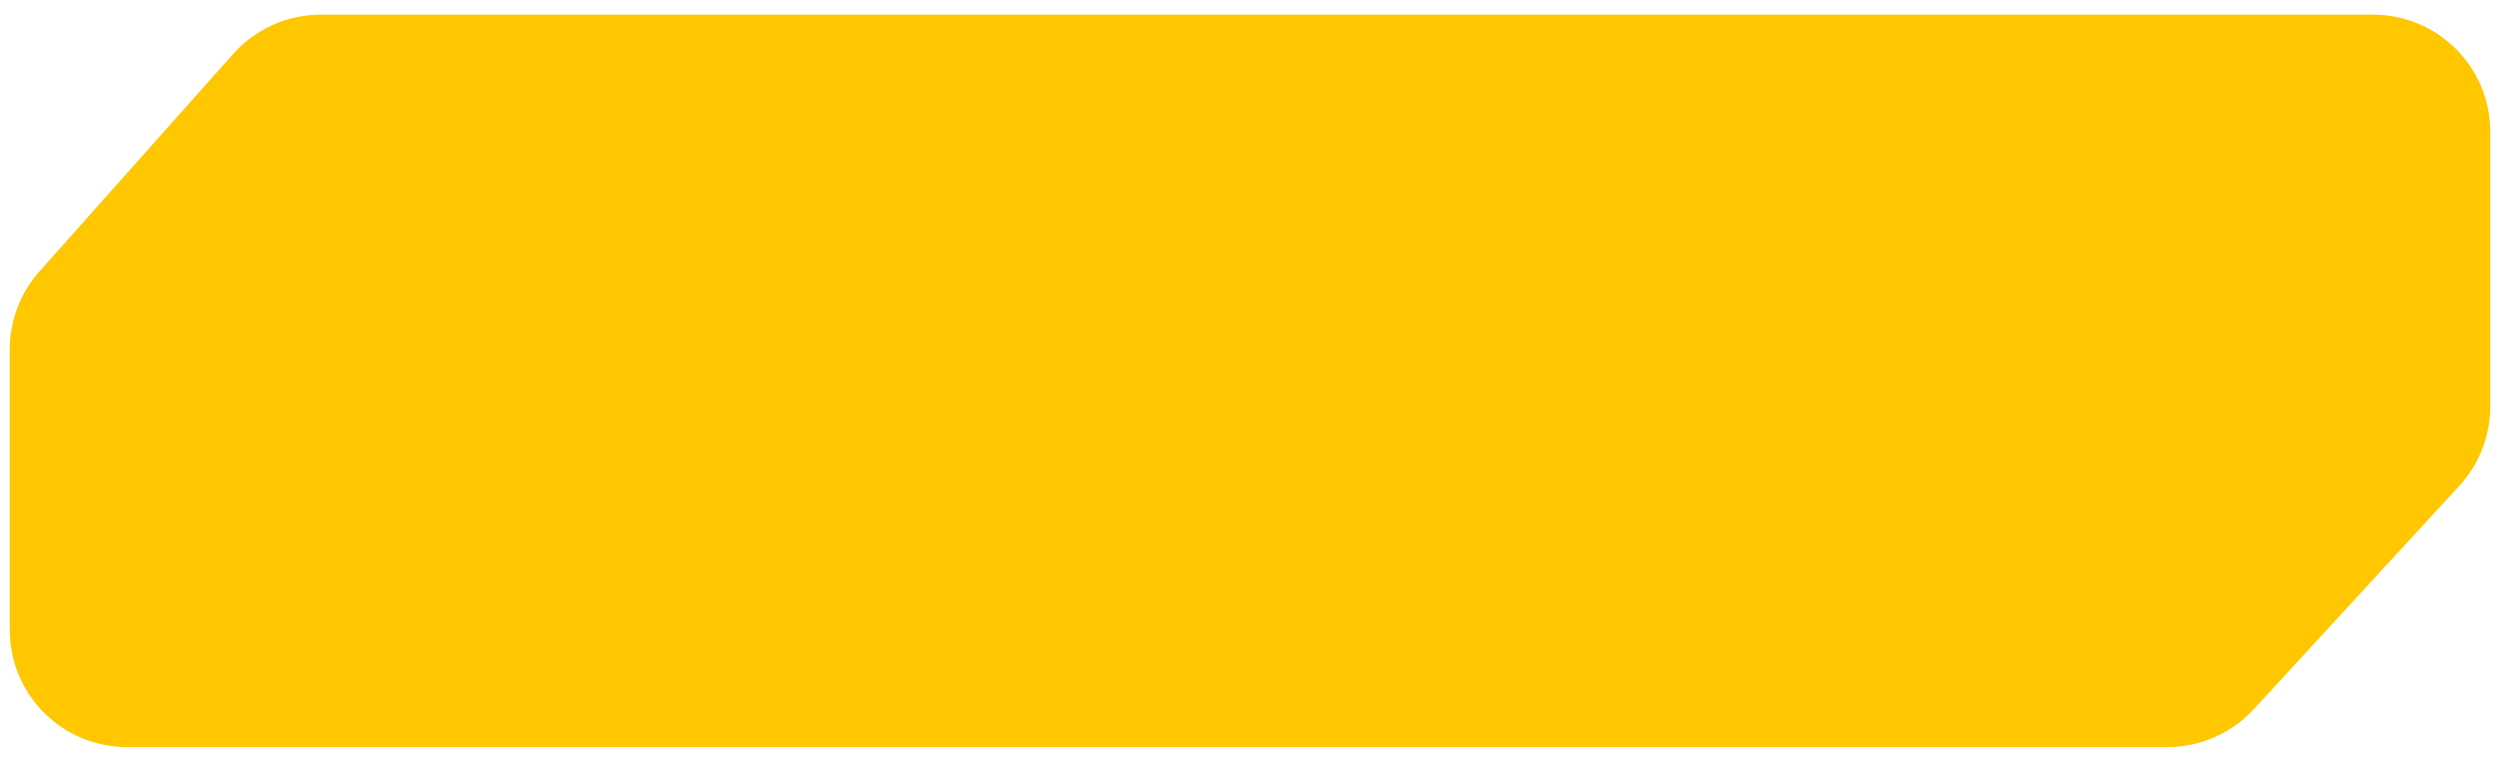 <svg width="128" height="39" viewBox="0 0 128 39" fill="none" xmlns="http://www.w3.org/2000/svg">
<g filter="url(#filter0_i_1064_461)">
<path d="M0.5 17.888V32.25C0.5 35.564 3.186 38.25 6.5 38.25H110.977C112.655 38.25 114.256 37.547 115.392 36.312L125.915 24.875C126.934 23.767 127.5 22.317 127.5 20.812V6.75C127.5 3.436 124.814 0.75 121.5 0.75H16.42C14.708 0.75 13.078 1.481 11.94 2.759L2.019 13.898C1.041 14.997 0.5 16.417 0.5 17.888Z" fill="#FFC700"/>
</g>
<defs>
<filter id="filter0_i_1064_461" x="0.5" y="0.75" width="127" height="37.5" filterUnits="userSpaceOnUse" color-interpolation-filters="sRGB">
<feFlood flood-opacity="0" result="BackgroundImageFix"/>
<feBlend mode="normal" in="SourceGraphic" in2="BackgroundImageFix" result="shape"/>
<feColorMatrix in="SourceAlpha" type="matrix" values="0 0 0 0 0 0 0 0 0 0 0 0 0 0 0 0 0 0 127 0" result="hardAlpha"/>
<feOffset/>
<feGaussianBlur stdDeviation="4.1"/>
<feComposite in2="hardAlpha" operator="arithmetic" k2="-1" k3="1"/>
<feColorMatrix type="matrix" values="0 0 0 0 1 0 0 0 0 1 0 0 0 0 1 0 0 0 0.25 0"/>
<feBlend mode="normal" in2="shape" result="effect1_innerShadow_1064_461"/>
</filter>
</defs>
</svg>
